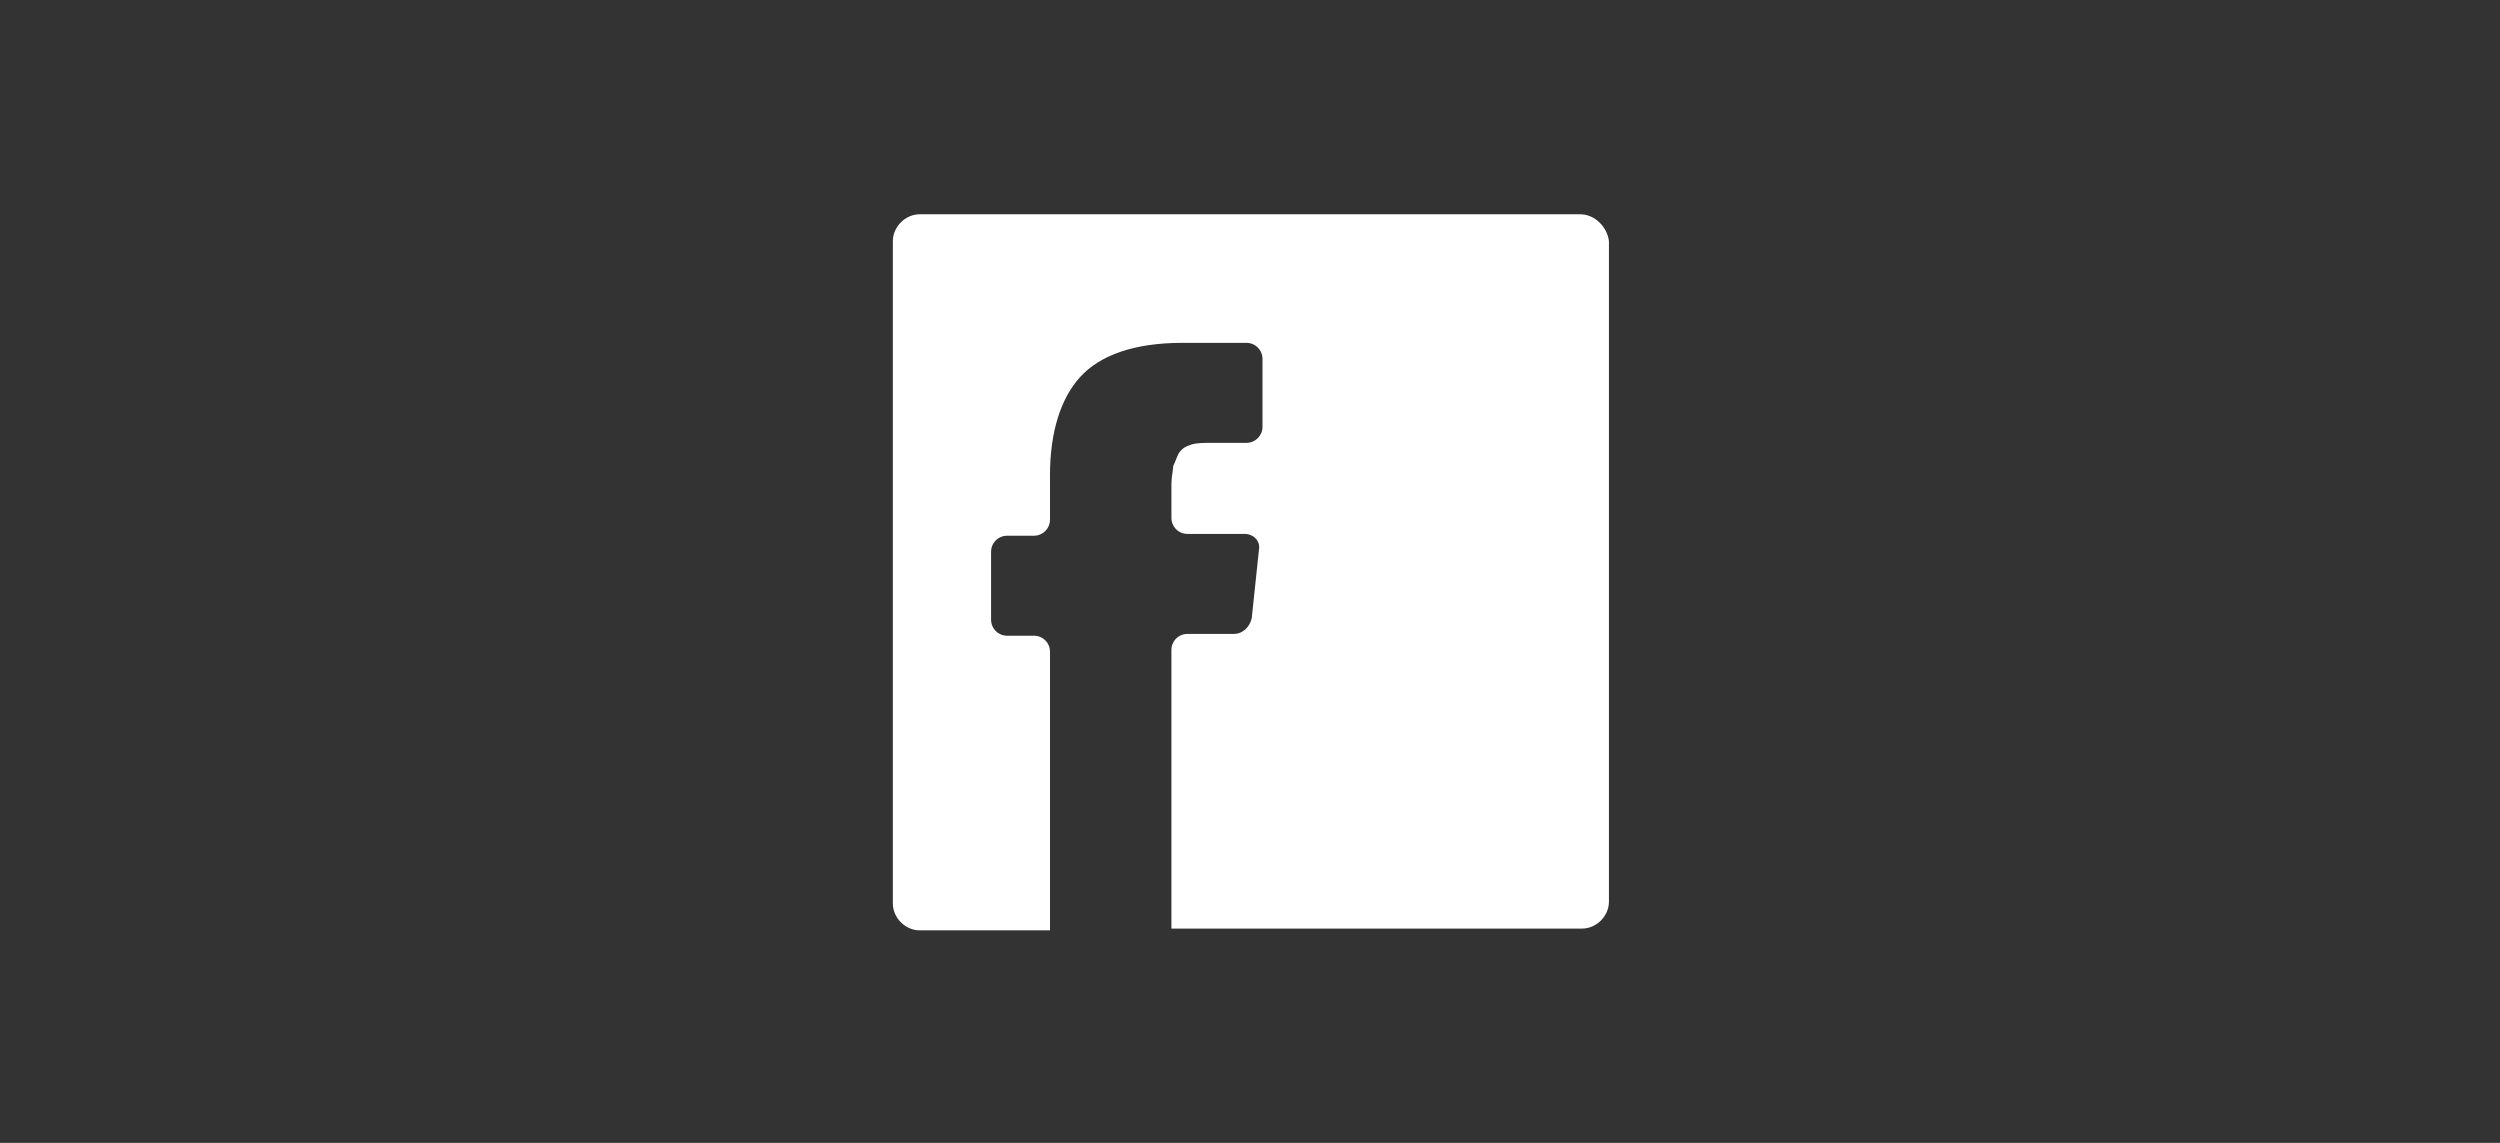 <?xml version="1.0" encoding="utf-8"?>
<!-- Generator: Adobe Illustrator 24.1.0, SVG Export Plug-In . SVG Version: 6.00 Build 0)  -->
<svg version="1.1" id="Capa_1" xmlns="http://www.w3.org/2000/svg" xmlns:xlink="http://www.w3.org/1999/xlink" x="0px" y="0px"
	 viewBox="0 0 140 64" style="enable-background:new 0 0 140 64;" xml:space="preserve">
<rect x="0" y="0" width="140" height="64" fill="#333333" stroke="none"/>
<style type="text/css">
	.st0{fill:#FFFFFF;}
</style>
<g>
	<g>
		<path class="st0" d="M88.5,12H51.5c-0.8,0-1.5,0.7-1.5,1.5v37.1c0,0.8,0.7,1.5,1.5,1.5h7.3V36.5c0-0.5-0.4-0.9-0.9-0.9h-1.5
			c-0.5,0-0.9-0.4-0.9-0.9v-3.8c0-0.5,0.4-0.9,0.9-0.9h1.5c0.5,0,0.9-0.4,0.9-0.9v-2.5c0-2.4,0.6-4.3,1.7-5.5c1.1-1.2,3-1.9,5.7-1.9
			h3.6c0.5,0,0.9,0.4,0.9,0.9v3.8c0,0.5-0.4,0.9-0.9,0.9h-1.9c-0.5,0-0.9,0-1.2,0.1c-0.3,0.1-0.5,0.2-0.7,0.5
			c-0.1,0.2-0.2,0.5-0.3,0.7c0,0.2-0.1,0.6-0.1,1v1.9c0,0.5,0.4,0.9,0.9,0.9h3.2c0.5,0,0.9,0.4,0.8,0.9l-0.4,3.8
			c-0.1,0.5-0.5,0.9-1,0.9h-2.6c-0.5,0-0.9,0.4-0.9,0.9V52h23c0.8,0,1.5-0.7,1.5-1.5V13.5C90,12.7,89.3,12,88.5,12z"/>
	</g>
</g>
</svg>
